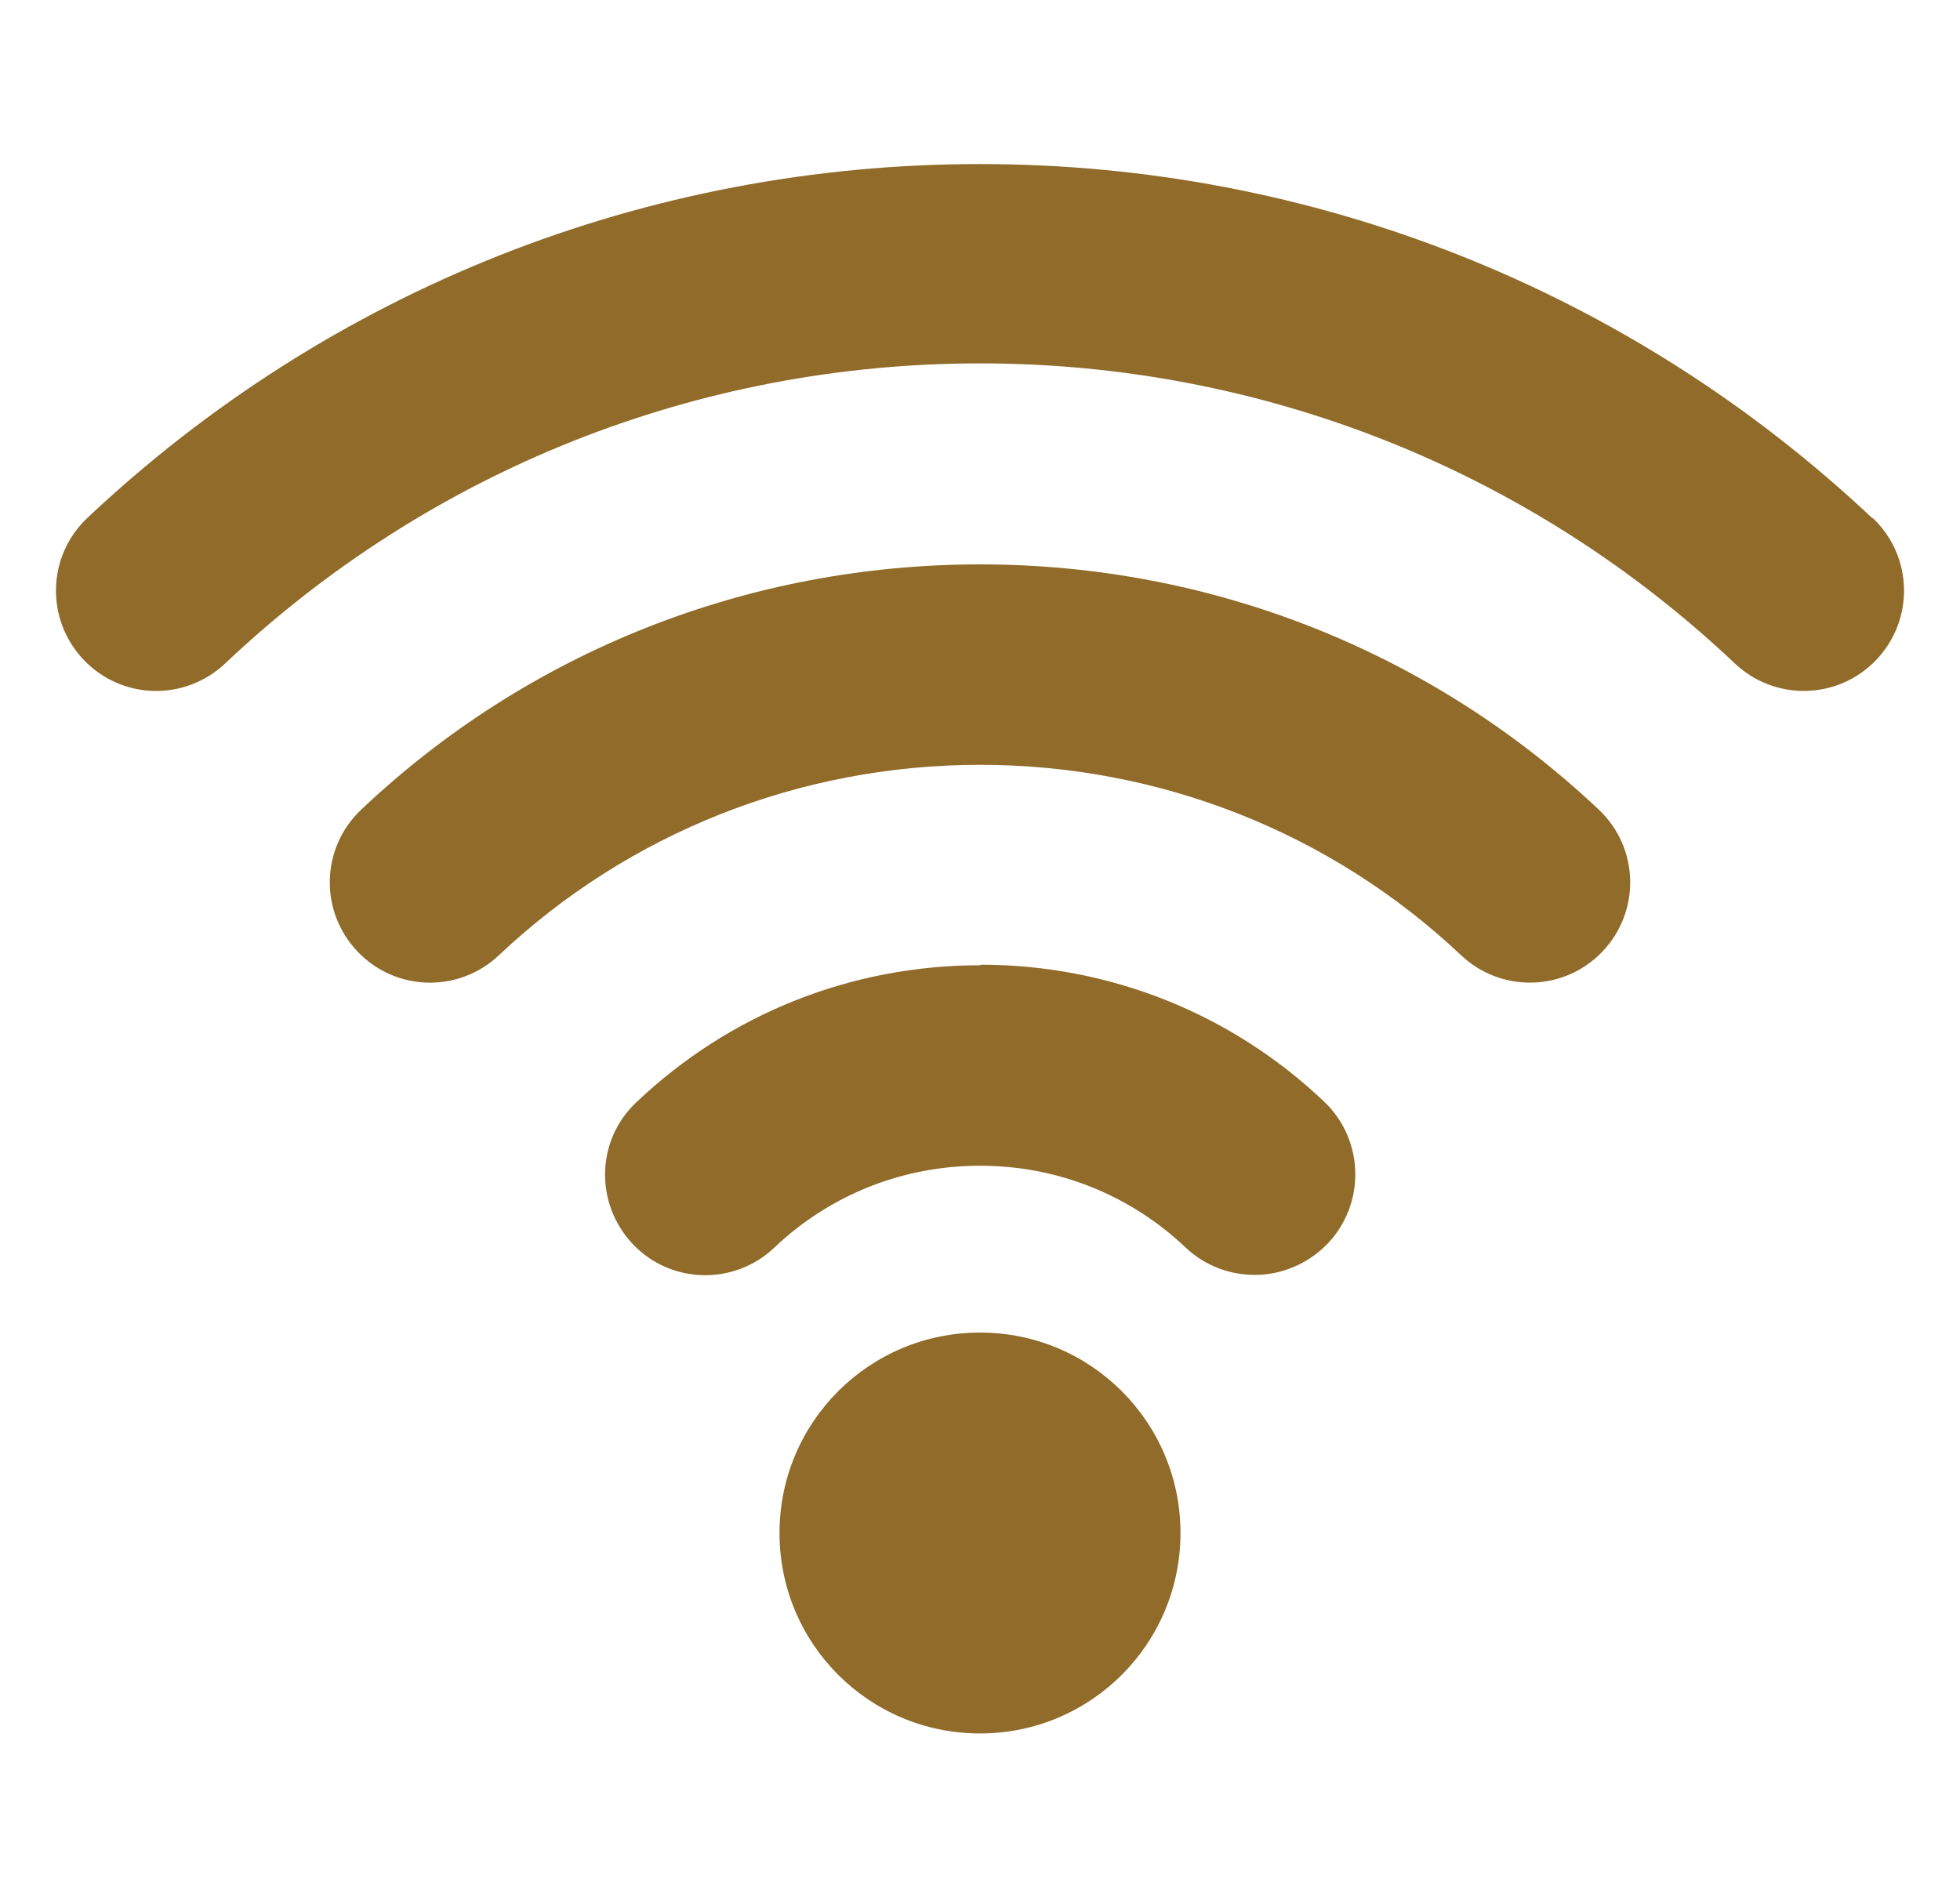 <?xml version="1.0" encoding="UTF-8"?>
<svg xmlns="http://www.w3.org/2000/svg" viewBox="0 0 35 34">
  <defs>
    <style>
      .cls-1 {
        fill: none;
      }

      .cls-1, .cls-2 {
        stroke-width: 0px;
      }

      .cls-2 {
        fill: #916b29;
      }
    </style>
  </defs>
  <g id="Layer_43" data-name="Layer 43">
    <rect class="cls-1" x=".44" width="34" height="34"/>
  </g>
  <g id="Wifi_Room" data-name="Wifi Room">
    <path class="cls-2" d="m21.08,27.38c0,1.98-1.6,3.58-3.58,3.58s-3.58-1.6-3.58-3.58,1.6-3.58,3.58-3.58,3.58,1.6,3.58,3.58Zm-3.58-10.14c-2.3,0-4.48.87-6.14,2.45-.72.68-.74,1.81-.06,2.53.68.72,1.82.74,2.53.06.99-.94,2.29-1.46,3.67-1.46s2.68.52,3.67,1.46c.35.33.79.49,1.24.49.47,0,.94-.19,1.3-.56.68-.72.65-1.85-.06-2.53-1.66-1.58-3.84-2.45-6.14-2.45Zm0-7.16c-4.13,0-8.06,1.55-11.05,4.38-.72.68-.75,1.81-.07,2.53.68.72,1.81.75,2.53.07,2.32-2.19,5.38-3.4,8.59-3.4s6.27,1.21,8.59,3.4c.35.33.79.49,1.23.49.48,0,.95-.19,1.3-.56.68-.72.65-1.85-.07-2.53-2.99-2.82-6.91-4.38-11.05-4.38Zm15.94-.82c-4.33-4.08-9.99-6.33-15.94-6.33S5.89,5.17,1.56,9.25c-.72.68-.75,1.81-.07,2.53.68.72,1.81.75,2.53.07,3.66-3.46,8.45-5.36,13.48-5.36s9.82,1.9,13.48,5.36c.35.33.79.49,1.23.49.48,0,.95-.19,1.3-.56.68-.72.65-1.85-.07-2.53Z"/>
  </g>
</svg>